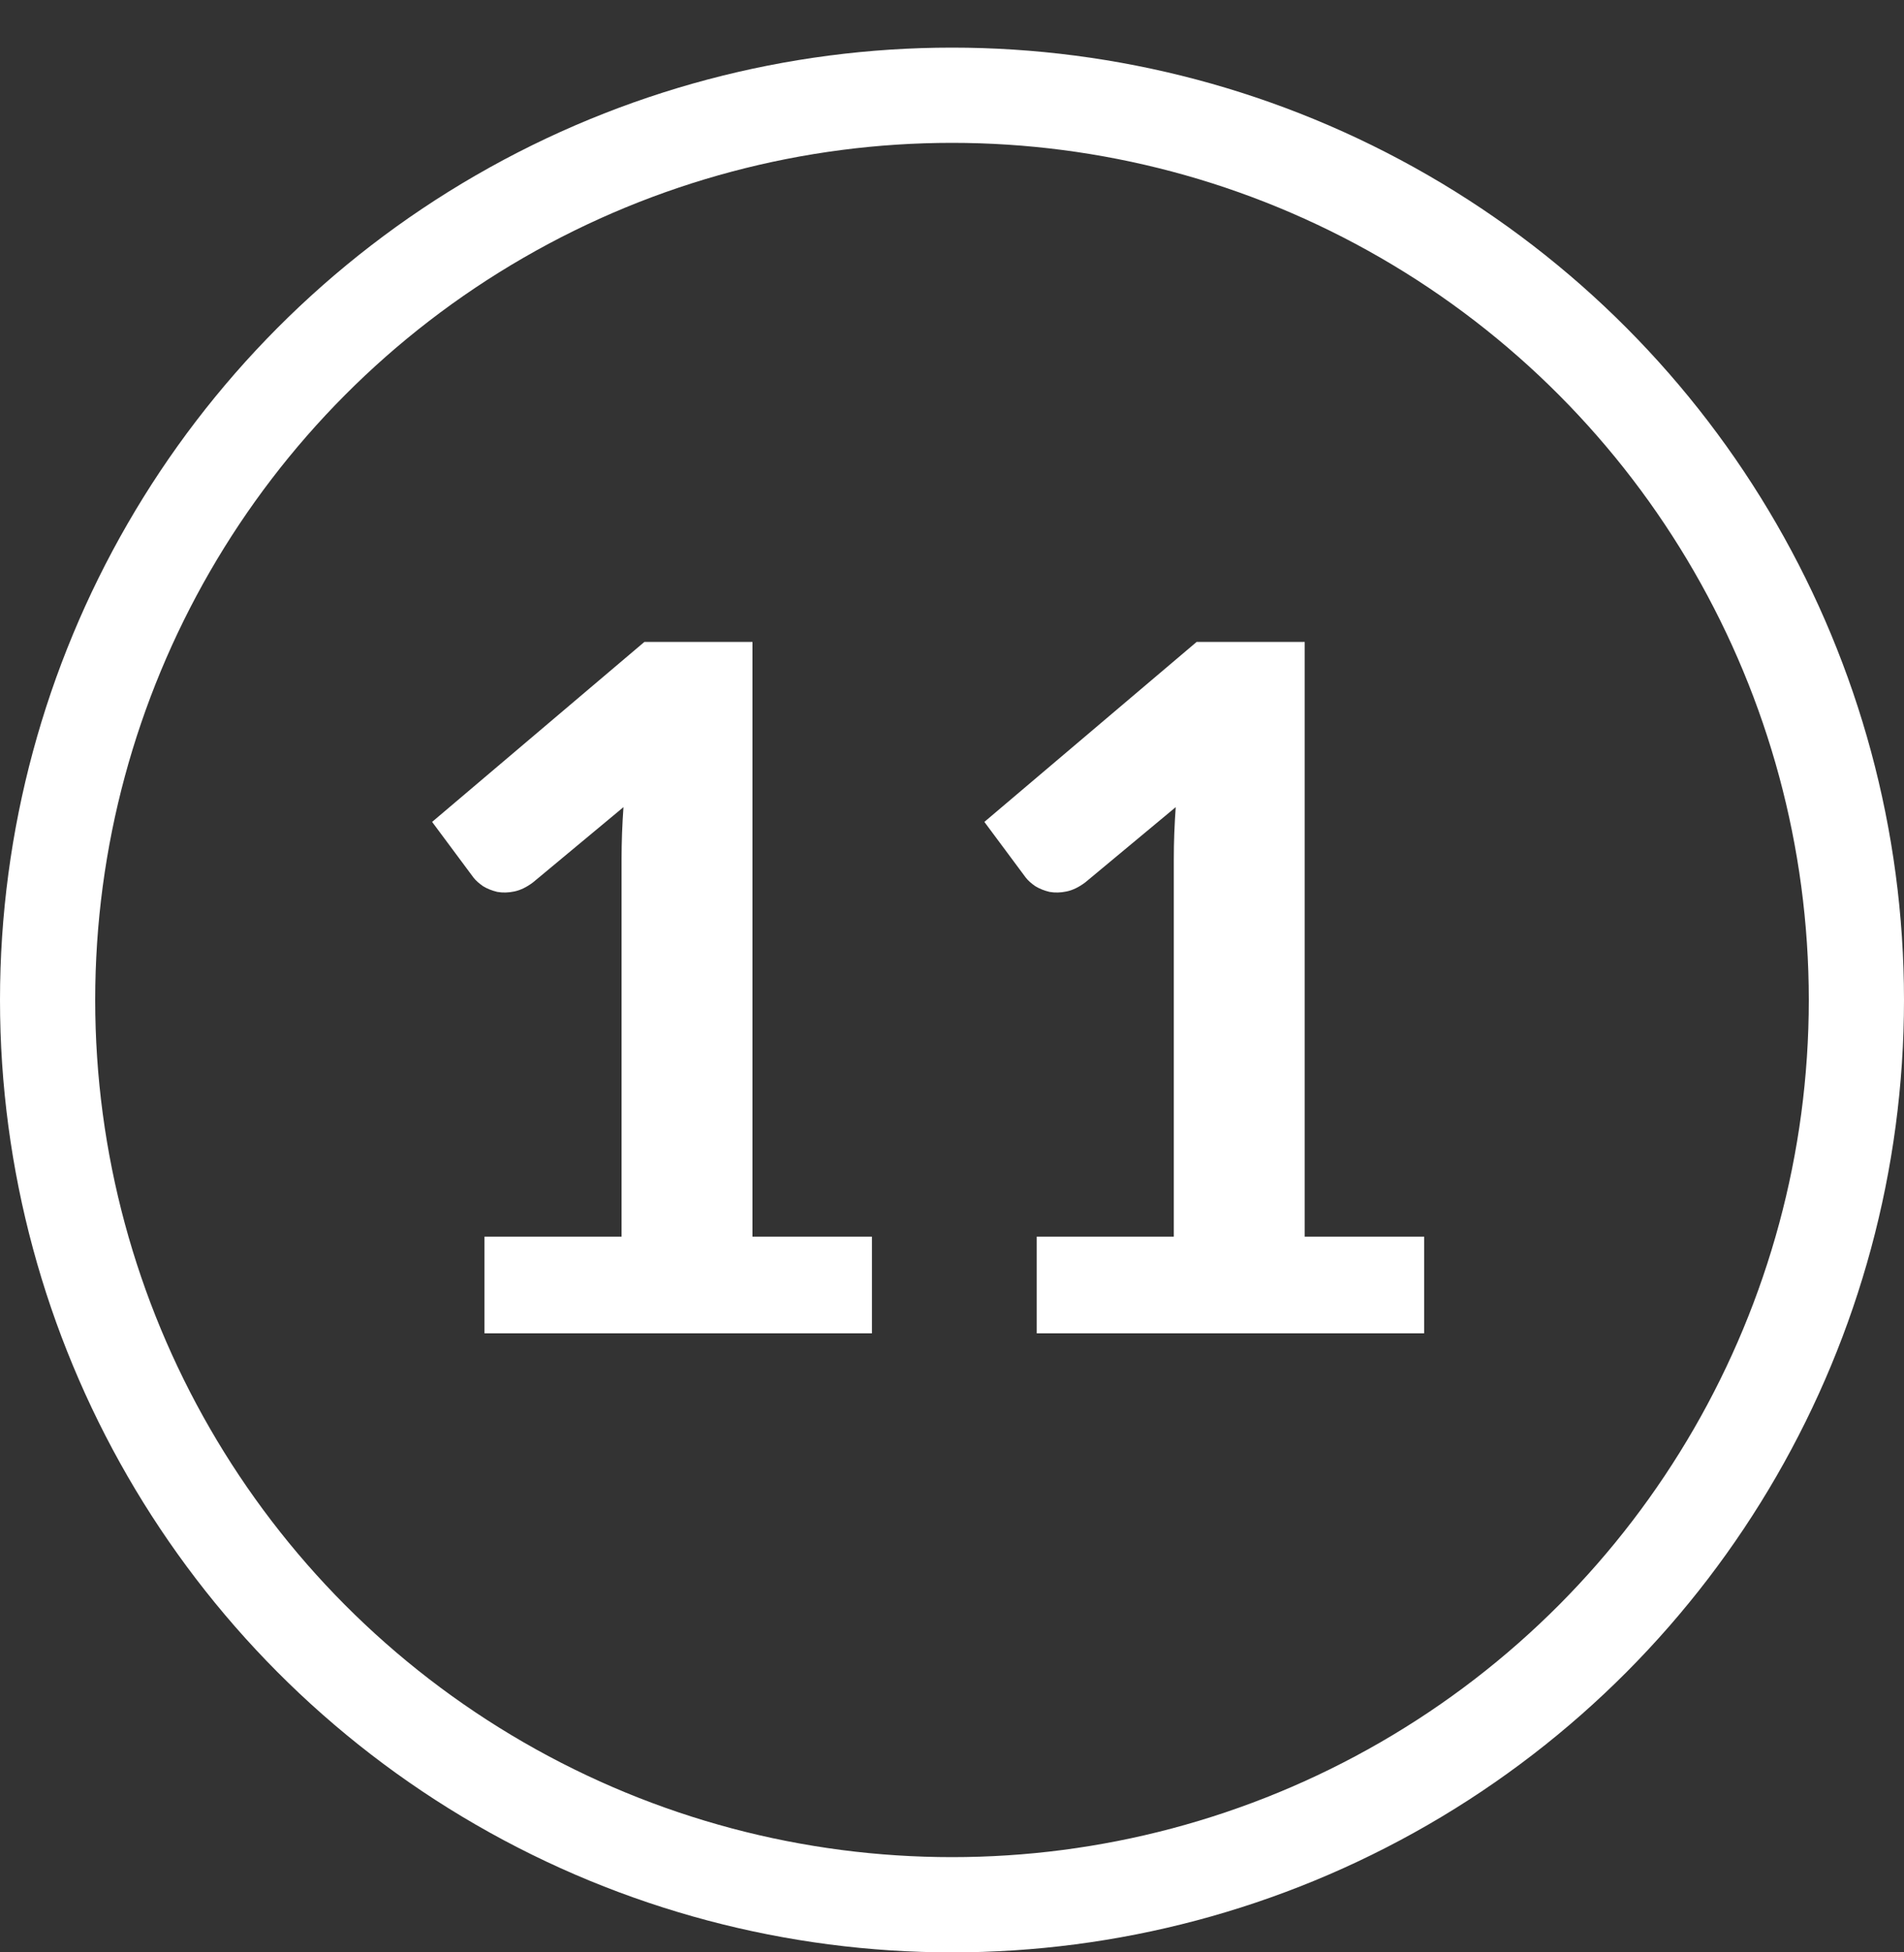 <svg width="40" height="41" viewBox="0 0 40 41" fill="none" xmlns="http://www.w3.org/2000/svg">
<rect x="0" y="0" width="40" height="41" fill="#333333" stroke="none"/>
<g clip-path="url(#clip0_5204_1612)">
<circle cx="20" cy="21" r="19" stroke="white" stroke-width="2"/>
<path d="M18.318 25.97V28H10.178V25.97H13.058V18.03C13.058 17.857 13.062 17.68 13.068 17.5C13.075 17.32 13.085 17.137 13.098 16.95L11.198 18.53C11.065 18.63 10.935 18.693 10.808 18.72C10.682 18.747 10.562 18.75 10.448 18.73C10.335 18.703 10.235 18.663 10.148 18.61C10.062 18.55 9.995 18.49 9.948 18.43L9.078 17.26L13.538 13.48H15.808V25.97H18.318ZM29.92 25.97V28H21.78V25.97H24.66V18.03C24.66 17.857 24.663 17.68 24.67 17.5C24.677 17.32 24.687 17.137 24.7 16.95L22.8 18.53C22.667 18.63 22.537 18.693 22.41 18.72C22.283 18.747 22.163 18.75 22.05 18.73C21.937 18.703 21.837 18.663 21.75 18.61C21.663 18.55 21.597 18.49 21.55 18.43L20.68 17.26L25.14 13.48H27.41V25.97H29.92Z" fill="white"/>
</g>
<defs>
<clipPath id="clip0_5204_1612">
<rect width="40" height="41" fill="white"/>
</clipPath>
</defs>
</svg>
